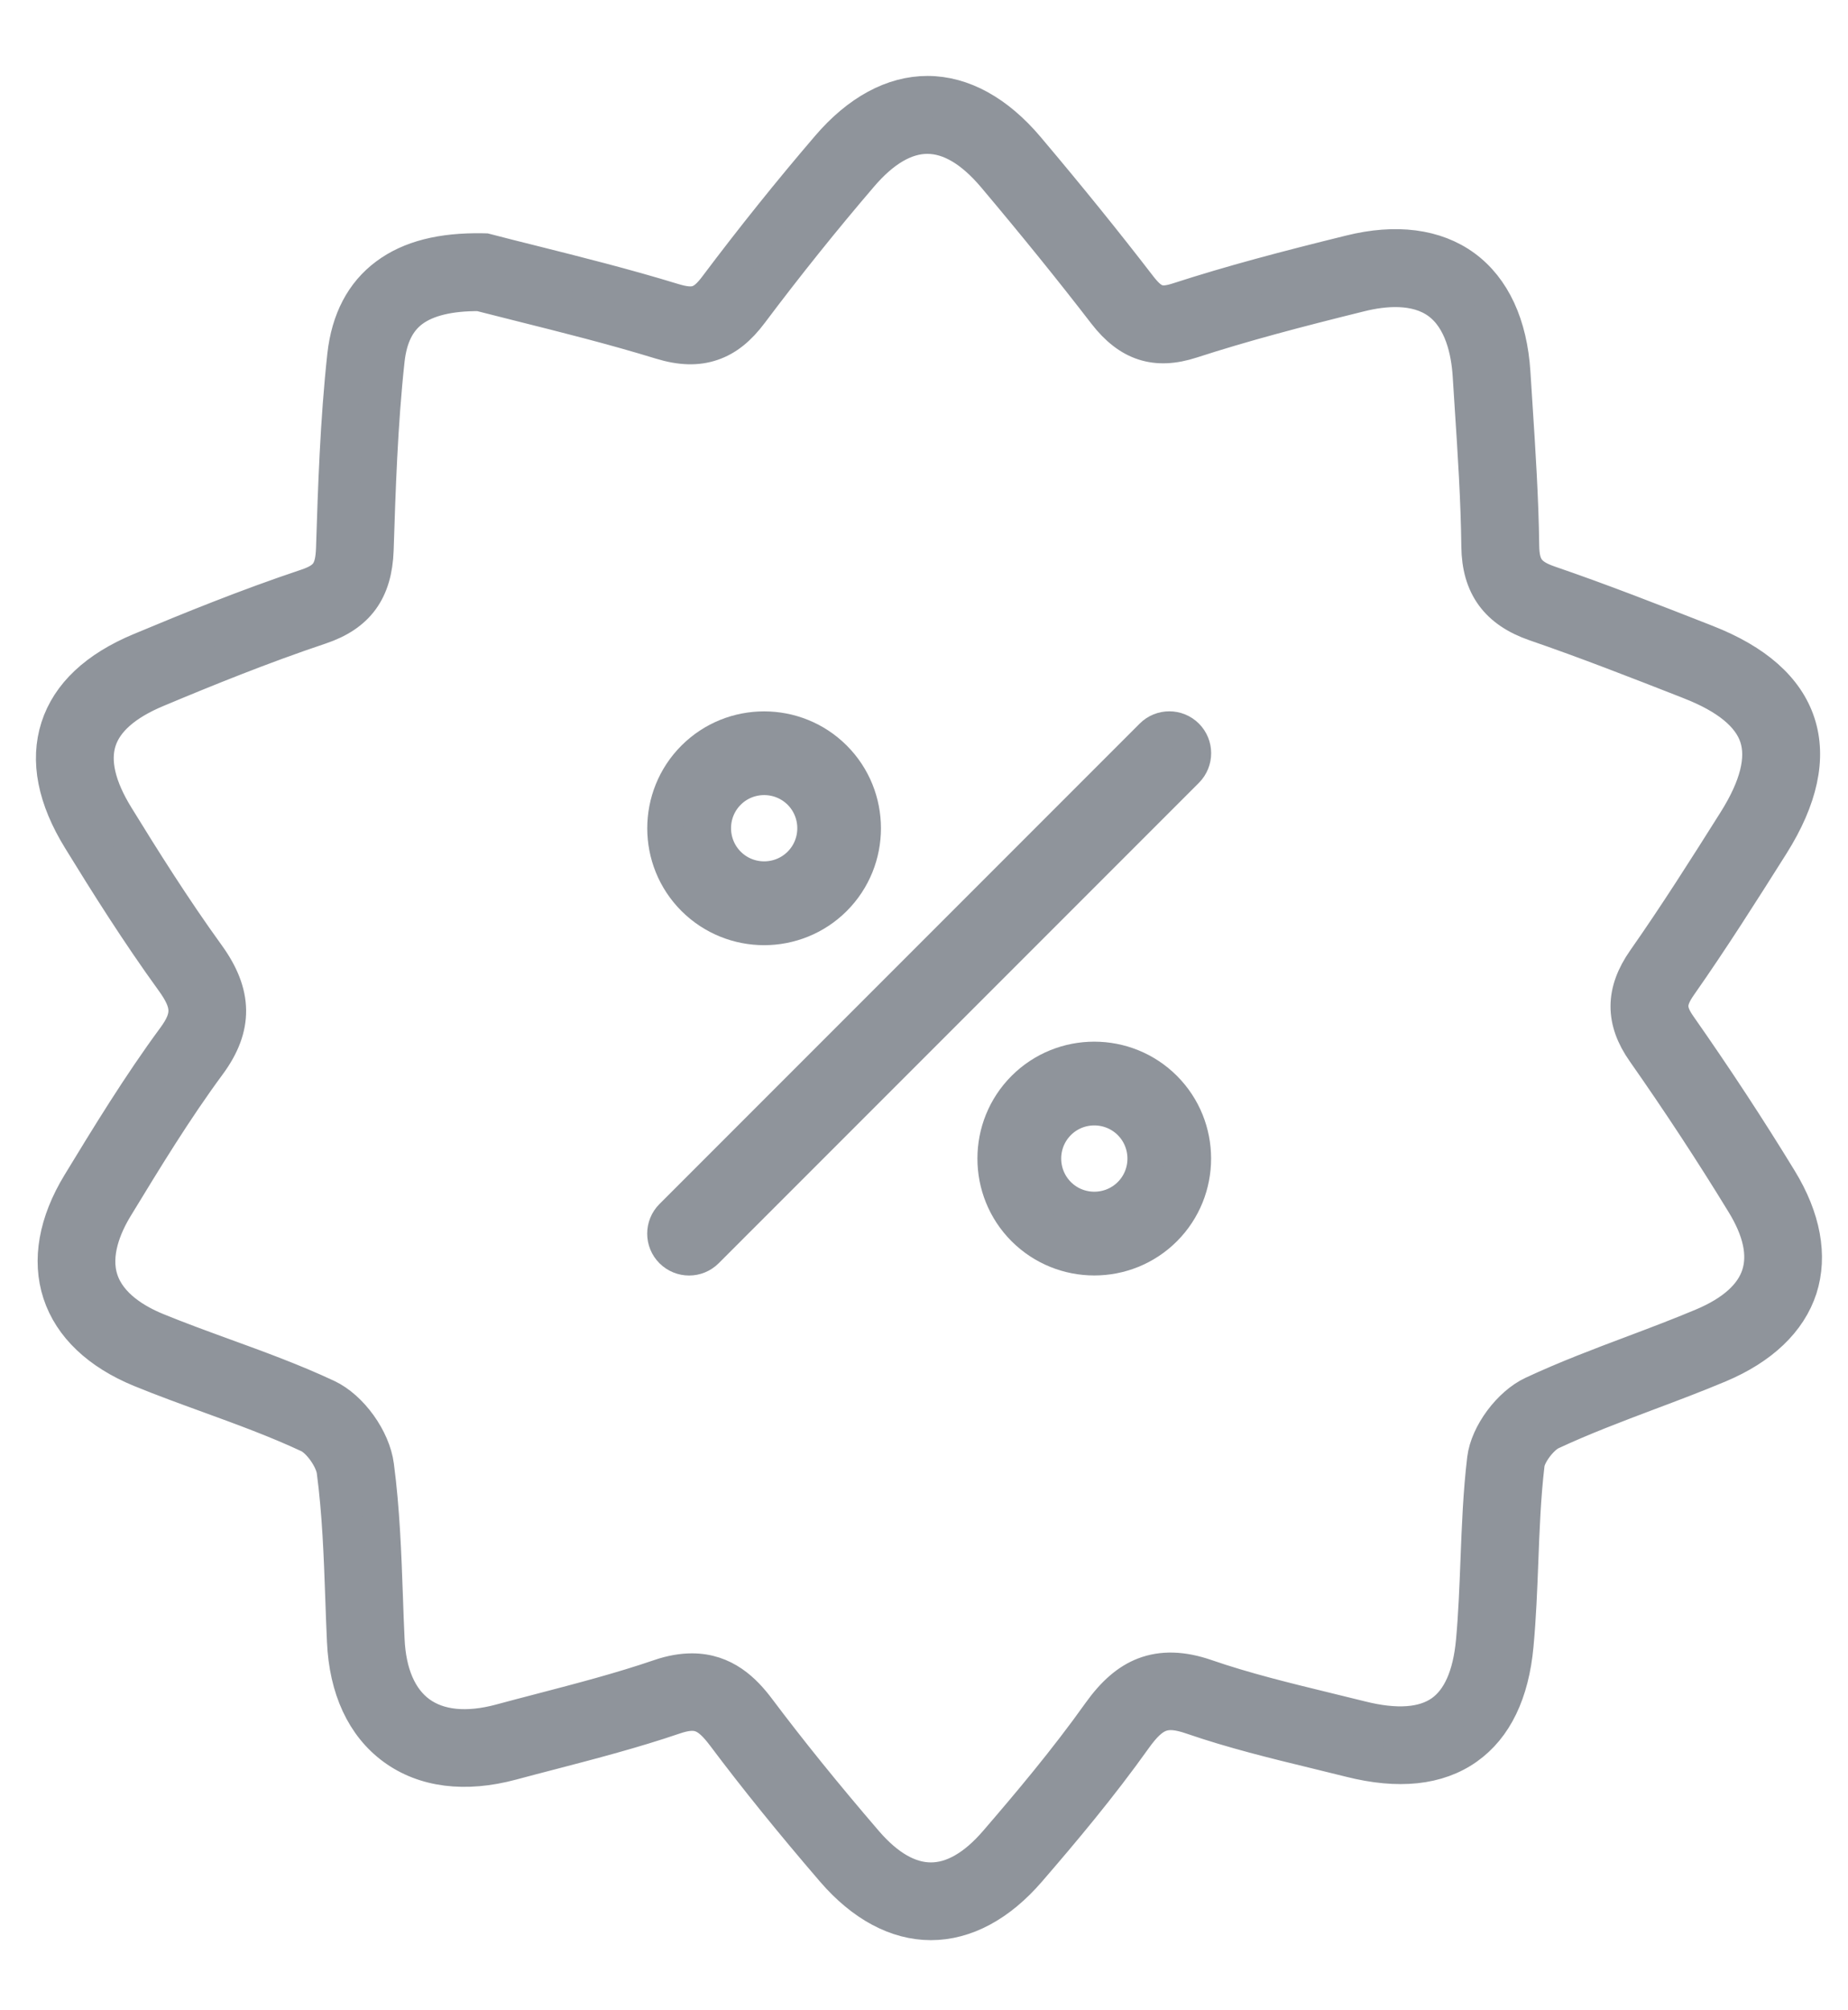 <svg width="103" height="112" viewBox="0 0 103 112" fill="none" xmlns="http://www.w3.org/2000/svg">
<path d="M99.176 65.746C97.448 62.915 95.562 60.044 93.573 57.206C92.943 56.309 92.947 55.779 93.6 54.848C95.38 52.308 97.044 49.686 98.735 47.006C100.323 44.48 100.809 42.221 100.176 40.297C99.546 38.384 97.838 36.875 95.1 35.803L94.946 35.742C92.142 34.643 89.243 33.507 86.337 32.511C85.163 32.107 84.804 31.614 84.79 30.405C84.756 27.77 84.581 25.104 84.414 22.526C84.376 21.937 84.338 21.352 84.301 20.763C84.133 18.114 83.198 16.091 81.593 14.914C79.998 13.746 77.808 13.462 75.261 14.096C71.667 14.982 68.662 15.773 65.684 16.738C64.65 17.073 64.195 16.919 63.476 15.989C61.597 13.548 59.554 11.022 57.233 8.273C55.556 6.288 53.646 5.237 51.712 5.231H51.691C49.768 5.231 47.868 6.261 46.194 8.215C44.083 10.676 41.988 13.284 39.968 15.971C39.219 16.978 38.715 17.142 37.524 16.783C34.817 15.954 32.079 15.27 29.666 14.664C28.786 14.445 27.954 14.236 27.181 14.034L27.047 14L26.91 13.996C24.61 13.955 22.864 14.4 21.567 15.366C20.242 16.348 19.459 17.84 19.24 19.798C18.839 23.467 18.719 27.233 18.613 30.553C18.569 31.846 18.24 32.305 17.104 32.688C13.79 33.794 10.553 35.112 7.828 36.252C5.391 37.268 3.854 38.713 3.265 40.54C2.673 42.382 3.084 44.47 4.487 46.739C5.956 49.132 7.718 51.935 9.652 54.601C10.607 55.919 10.628 56.648 9.738 57.856C7.783 60.506 6.014 63.412 4.453 65.975C3.149 68.115 2.776 70.209 3.375 72.037C3.974 73.865 5.521 75.333 7.845 76.288C9.101 76.802 10.392 77.271 11.641 77.726C13.503 78.404 15.427 79.105 17.22 79.944C17.826 80.228 18.562 81.265 18.651 81.967C18.959 84.291 19.048 86.711 19.13 89.055C19.157 89.836 19.185 90.64 19.223 91.434C19.339 94.073 20.29 96.12 21.968 97.349C23.659 98.588 25.921 98.876 28.515 98.177C29.255 97.979 30.008 97.78 30.74 97.592C32.982 97.007 35.303 96.401 37.545 95.638C38.839 95.196 39.448 95.418 40.382 96.661C42.152 99.019 44.141 101.48 46.468 104.184C48.108 106.084 49.98 107.09 51.886 107.09C53.796 107.09 55.672 106.084 57.315 104.178C59.153 102.052 61.289 99.516 63.209 96.819C64.246 95.371 64.945 95.117 66.447 95.634C68.72 96.418 71.078 96.993 73.358 97.547C73.984 97.701 74.631 97.859 75.264 98.016C77.951 98.694 80.128 98.465 81.734 97.329C83.308 96.213 84.232 94.303 84.475 91.653C84.619 90.099 84.681 88.532 84.739 87.012C84.807 85.212 84.879 83.35 85.091 81.563C85.16 80.988 85.879 80.04 86.44 79.78C88.192 78.962 90.061 78.257 91.868 77.575C93.162 77.089 94.497 76.586 95.801 76.038C98.153 75.049 99.703 73.571 100.289 71.76C100.864 69.963 100.484 67.882 99.176 65.746ZM98.064 71.041C97.691 72.201 96.623 73.16 94.894 73.885C93.631 74.416 92.317 74.912 91.044 75.392C89.195 76.086 87.285 76.809 85.454 77.664C84.167 78.263 82.938 79.92 82.771 81.286C82.545 83.168 82.473 85.078 82.401 86.923C82.343 88.409 82.285 89.949 82.148 91.438C81.97 93.382 81.374 94.72 80.382 95.425C79.358 96.148 77.828 96.26 75.833 95.757C75.192 95.597 74.539 95.436 73.909 95.285C71.681 94.741 69.377 94.183 67.207 93.433C65.896 92.981 64.777 92.951 63.784 93.331C62.894 93.676 62.107 94.351 61.309 95.466C59.444 98.088 57.349 100.57 55.549 102.658C54.947 103.356 54.337 103.883 53.724 104.232C53.112 104.585 52.499 104.759 51.883 104.759C50.661 104.759 49.429 104.054 48.231 102.665C45.941 100.002 43.983 97.578 42.244 95.264C41.454 94.21 40.352 93.112 38.568 93.112C38.038 93.112 37.446 93.207 36.785 93.433C34.625 94.173 32.346 94.765 30.145 95.34C29.409 95.531 28.649 95.73 27.903 95.932C26.017 96.439 24.439 96.278 23.34 95.473C22.252 94.676 21.632 93.248 21.55 91.338C21.512 90.555 21.485 89.754 21.458 88.98C21.372 86.584 21.283 84.103 20.961 81.672C20.77 80.18 19.534 78.462 18.206 77.839C16.32 76.956 14.345 76.237 12.435 75.542C11.206 75.094 9.936 74.632 8.725 74.135C7.558 73.66 6.069 72.783 5.589 71.318C5.11 69.857 5.788 68.272 6.445 67.201C8.057 64.555 9.721 61.817 11.617 59.249C13.109 57.22 13.085 55.368 11.542 53.239C9.656 50.634 7.924 47.876 6.476 45.521C5.446 43.854 5.114 42.423 5.487 41.259C5.856 40.109 6.945 39.151 8.725 38.408C11.412 37.282 14.598 35.988 17.84 34.903C19.904 34.208 20.862 32.894 20.941 30.635C21.047 27.352 21.163 23.635 21.553 20.058C21.697 18.754 22.156 17.833 22.95 17.245C23.782 16.629 25.055 16.32 26.725 16.334C27.468 16.526 28.259 16.724 29.094 16.933C31.48 17.532 34.187 18.206 36.84 19.021C37.949 19.36 38.849 19.384 39.674 19.103C40.471 18.833 41.159 18.282 41.834 17.378C43.822 14.732 45.883 12.165 47.961 9.742C49.193 8.301 50.449 7.572 51.684 7.572H51.695C52.944 7.575 54.204 8.321 55.443 9.786C57.739 12.511 59.759 15.006 61.621 17.423C62.946 19.134 64.417 19.61 66.399 18.966C69.312 18.022 72.269 17.245 75.816 16.368C77.109 16.047 78.92 15.862 80.207 16.806C81.504 17.758 81.881 19.569 81.966 20.917C82.004 21.506 82.042 22.098 82.079 22.687C82.247 25.233 82.418 27.869 82.449 30.44C82.473 32.634 83.466 33.996 85.57 34.725C88.429 35.707 91.304 36.834 94.087 37.922L94.24 37.984C96.301 38.791 97.55 39.818 97.951 41.037C98.358 42.269 97.954 43.861 96.753 45.77C95.079 48.427 93.433 51.021 91.684 53.516C90.465 55.255 90.458 56.857 91.656 58.558C93.614 61.351 95.473 64.182 97.177 66.971C98.139 68.522 98.433 69.894 98.064 71.041Z" fill="#8F949B" stroke="#8F949B" stroke-width="2"/>
<path d="M38.407 70.062C38.065 70.062 37.726 69.932 37.463 69.672C36.942 69.152 36.942 68.306 37.463 67.786L64.229 41.02C64.749 40.499 65.595 40.499 66.115 41.02C66.635 41.54 66.635 42.385 66.115 42.906L39.349 69.672C39.089 69.932 38.75 70.062 38.407 70.062Z" fill="#8F949B" stroke="#8F949B" stroke-width="2"/>
<path d="M42.59 51.658C41.176 51.658 39.766 51.12 38.688 50.046C36.538 47.896 36.538 44.395 38.688 42.245C40.838 40.095 44.339 40.095 46.489 42.245C48.638 44.395 48.638 47.896 46.489 50.046C45.414 51.12 44 51.658 42.59 51.658ZM42.59 43.296C41.861 43.296 41.132 43.573 40.578 44.127C39.468 45.236 39.468 47.044 40.578 48.156C41.687 49.265 43.494 49.265 44.606 48.156C45.715 47.047 45.715 45.24 44.606 44.127C44.048 43.573 43.319 43.296 42.59 43.296Z" fill="#8F949B" stroke="#8F949B" stroke-width="2"/>
<path d="M60.991 70.059C59.578 70.059 58.167 69.521 57.089 68.447C54.94 66.297 54.94 62.796 57.089 60.646C59.239 58.496 62.74 58.496 64.89 60.646C67.039 62.796 67.039 66.297 64.89 68.447C63.815 69.521 62.405 70.059 60.991 70.059ZM60.991 61.7C60.262 61.7 59.533 61.977 58.979 62.532C57.87 63.641 57.87 65.448 58.979 66.561C60.088 67.67 61.895 67.67 63.007 66.561C64.116 65.452 64.116 63.645 63.007 62.532C62.449 61.977 61.72 61.7 60.991 61.7Z" fill="#8F949B" stroke="#8F949B" stroke-width="2"/>
</svg>
